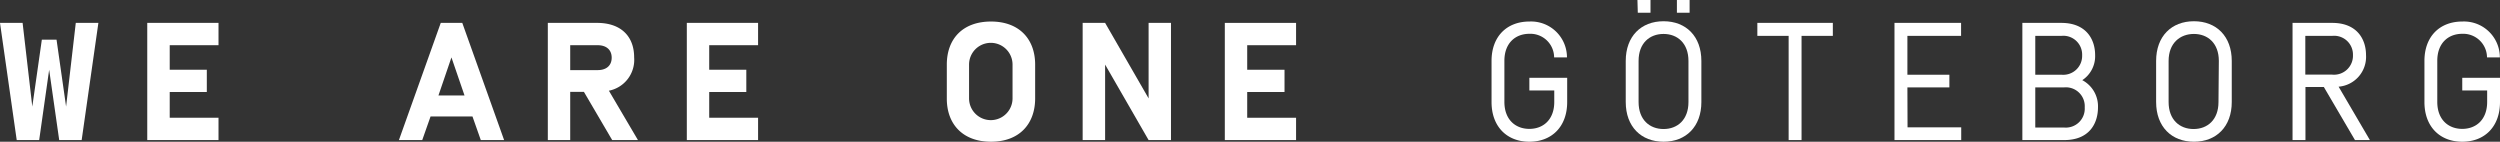 <?xml version="1.0" encoding="UTF-8"?> <svg xmlns="http://www.w3.org/2000/svg" viewBox="0 0 348.38 19.75"><rect x="0" y="0" width="348.38" height="19.75" fill="#333333" stroke="none"/><defs><style>.cls-1{fill:#fff;}</style></defs><title>Asset 35</title><g id="Layer_2" data-name="Layer 2"><g id="Layer_1-2" data-name="Layer 1"><path class="cls-1" d="M9.21,14.85,10.56,3.19h3.15L11.38,19.52H8.25l-1.4-9.8-1.39,9.8H2.33L0,3.19H3.15L4.5,14.85,5.83,5.53H7.88Z"></path><path class="cls-1" d="M23.65,9.72h5.17v3.1H23.65v3.59h6.8v3.11H20.52V3.19h9.93V6.3h-6.8Z"></path><path class="cls-1" d="M60,16.23l-1.16,3.29H55.59L61.42,3.19h3l5.83,16.33H67l-1.16-3.29ZM62.91,8l-1.81,5.3h3.63Z"></path><path class="cls-1" d="M79.46,12.8v6.72H76.34V3.19h6.87c3.32,0,5.16,1.87,5.16,4.81a4.38,4.38,0,0,1-3.52,4.64l4.05,6.88H85.31L81.37,12.8Zm3.83-6.5H79.46V9.77h3.83c1.18,0,1.95-.61,1.95-1.73S84.47,6.3,83.29,6.3Z"></path><path class="cls-1" d="M98.83,9.72H104v3.1H98.83v3.59h6.81v3.11H95.71V3.19h9.93V6.3H98.83Z"></path><path class="cls-1" d="M138.1,19.75c-3.92,0-6.16-2.43-6.16-6V9c0-3.61,2.24-6,6.16-6s6.15,2.43,6.15,6v4.71C144.25,17.32,142,19.75,138.1,19.75Zm3-10.75a3,3,0,0,0-6.06,0v4.71a3,3,0,0,0,6.06,0Z"></path><path class="cls-1" d="M163.18,19.52h-3.12L154,9V19.52h-3.13V3.19H154l6.06,10.52V3.19h3.12Z"></path><path class="cls-1" d="M173.8,9.72H179v3.1H173.8v3.59h6.81v3.11h-9.93V3.19h9.93V6.3H173.8Z"></path><path class="cls-1" d="M218.36,8h-1.79a3.31,3.31,0,0,0-3.45-3.29c-1.94,0-3.48,1.29-3.48,3.76v5.73c0,2.47,1.54,3.76,3.48,3.76s3.47-1.29,3.47-3.76V12.61h-3.47V10.84h5.27v3.38c0,3.43-2.15,5.53-5.27,5.53s-5.27-2.1-5.27-5.53V8.49C207.85,5.06,210,3,213.12,3A5,5,0,0,1,218.36,8Z"></path><path class="cls-1" d="M237.09,14.22c0,3.43-2.15,5.53-5.27,5.53s-5.27-2.1-5.27-5.53V8.49c0-3.43,2.14-5.53,5.27-5.53s5.27,2.1,5.27,5.53ZM228.18,0H230V1.77h-1.77Zm7.11,8.49c0-2.47-1.54-3.76-3.47-3.76S228.34,6,228.34,8.49v5.73c0,2.47,1.54,3.76,3.48,3.76s3.47-1.29,3.47-3.76ZM233.68,0h1.77V1.77h-1.77Z"></path><path class="cls-1" d="M244.89,5V3.19h10.52V5h-4.36V19.52h-1.8V5Z"></path><path class="cls-1" d="M265.82,17.74h7.48v1.78H264V3.19h9.28V5h-7.48v5.41h5.85v1.77h-5.85Z"></path><path class="cls-1" d="M281.82,3.19h5.43c3.48,0,4.71,2.31,4.71,4.48a4,4,0,0,1-1.79,3.5,4.12,4.12,0,0,1,2.19,3.77c0,2.27-1.21,4.58-4.71,4.58h-5.83ZM287.25,5h-3.63v5.41h3.63a2.63,2.63,0,0,0,2.9-2.71A2.62,2.62,0,0,0,287.25,5Zm-3.63,7.18v5.59h4a2.64,2.64,0,0,0,2.89-2.8,2.63,2.63,0,0,0-2.89-2.79Z"></path><path class="cls-1" d="M311,14.22c0,3.43-2.15,5.53-5.27,5.53s-5.27-2.1-5.27-5.53V8.49c0-3.43,2.14-5.53,5.27-5.53S311,5.06,311,8.49Zm-1.8-5.73c0-2.47-1.54-3.76-3.47-3.76S302.2,6,302.2,8.49v5.73c0,2.47,1.54,3.76,3.48,3.76s3.47-1.29,3.47-3.76Z"></path><path class="cls-1" d="M321.27,12.12v7.4h-1.8V3.19H325c3.48,0,4.71,2.31,4.71,4.48a4.17,4.17,0,0,1-3.82,4.41l4.36,7.44h-2.08l-4.34-7.4ZM325,5h-3.75V10.4H325a2.64,2.64,0,0,0,2.89-2.73A2.62,2.62,0,0,0,325,5Z"></path><path class="cls-1" d="M348.36,8h-1.79a3.32,3.32,0,0,0-3.45-3.29c-1.94,0-3.48,1.29-3.48,3.76v5.73c0,2.47,1.54,3.76,3.48,3.76s3.47-1.29,3.47-3.76V12.61h-3.47V10.84h5.26v3.38c0,3.43-2.14,5.53-5.26,5.53s-5.27-2.1-5.27-5.53V8.49C337.85,5.06,340,3,343.12,3A5,5,0,0,1,348.36,8Z"></path></g></g></svg> 